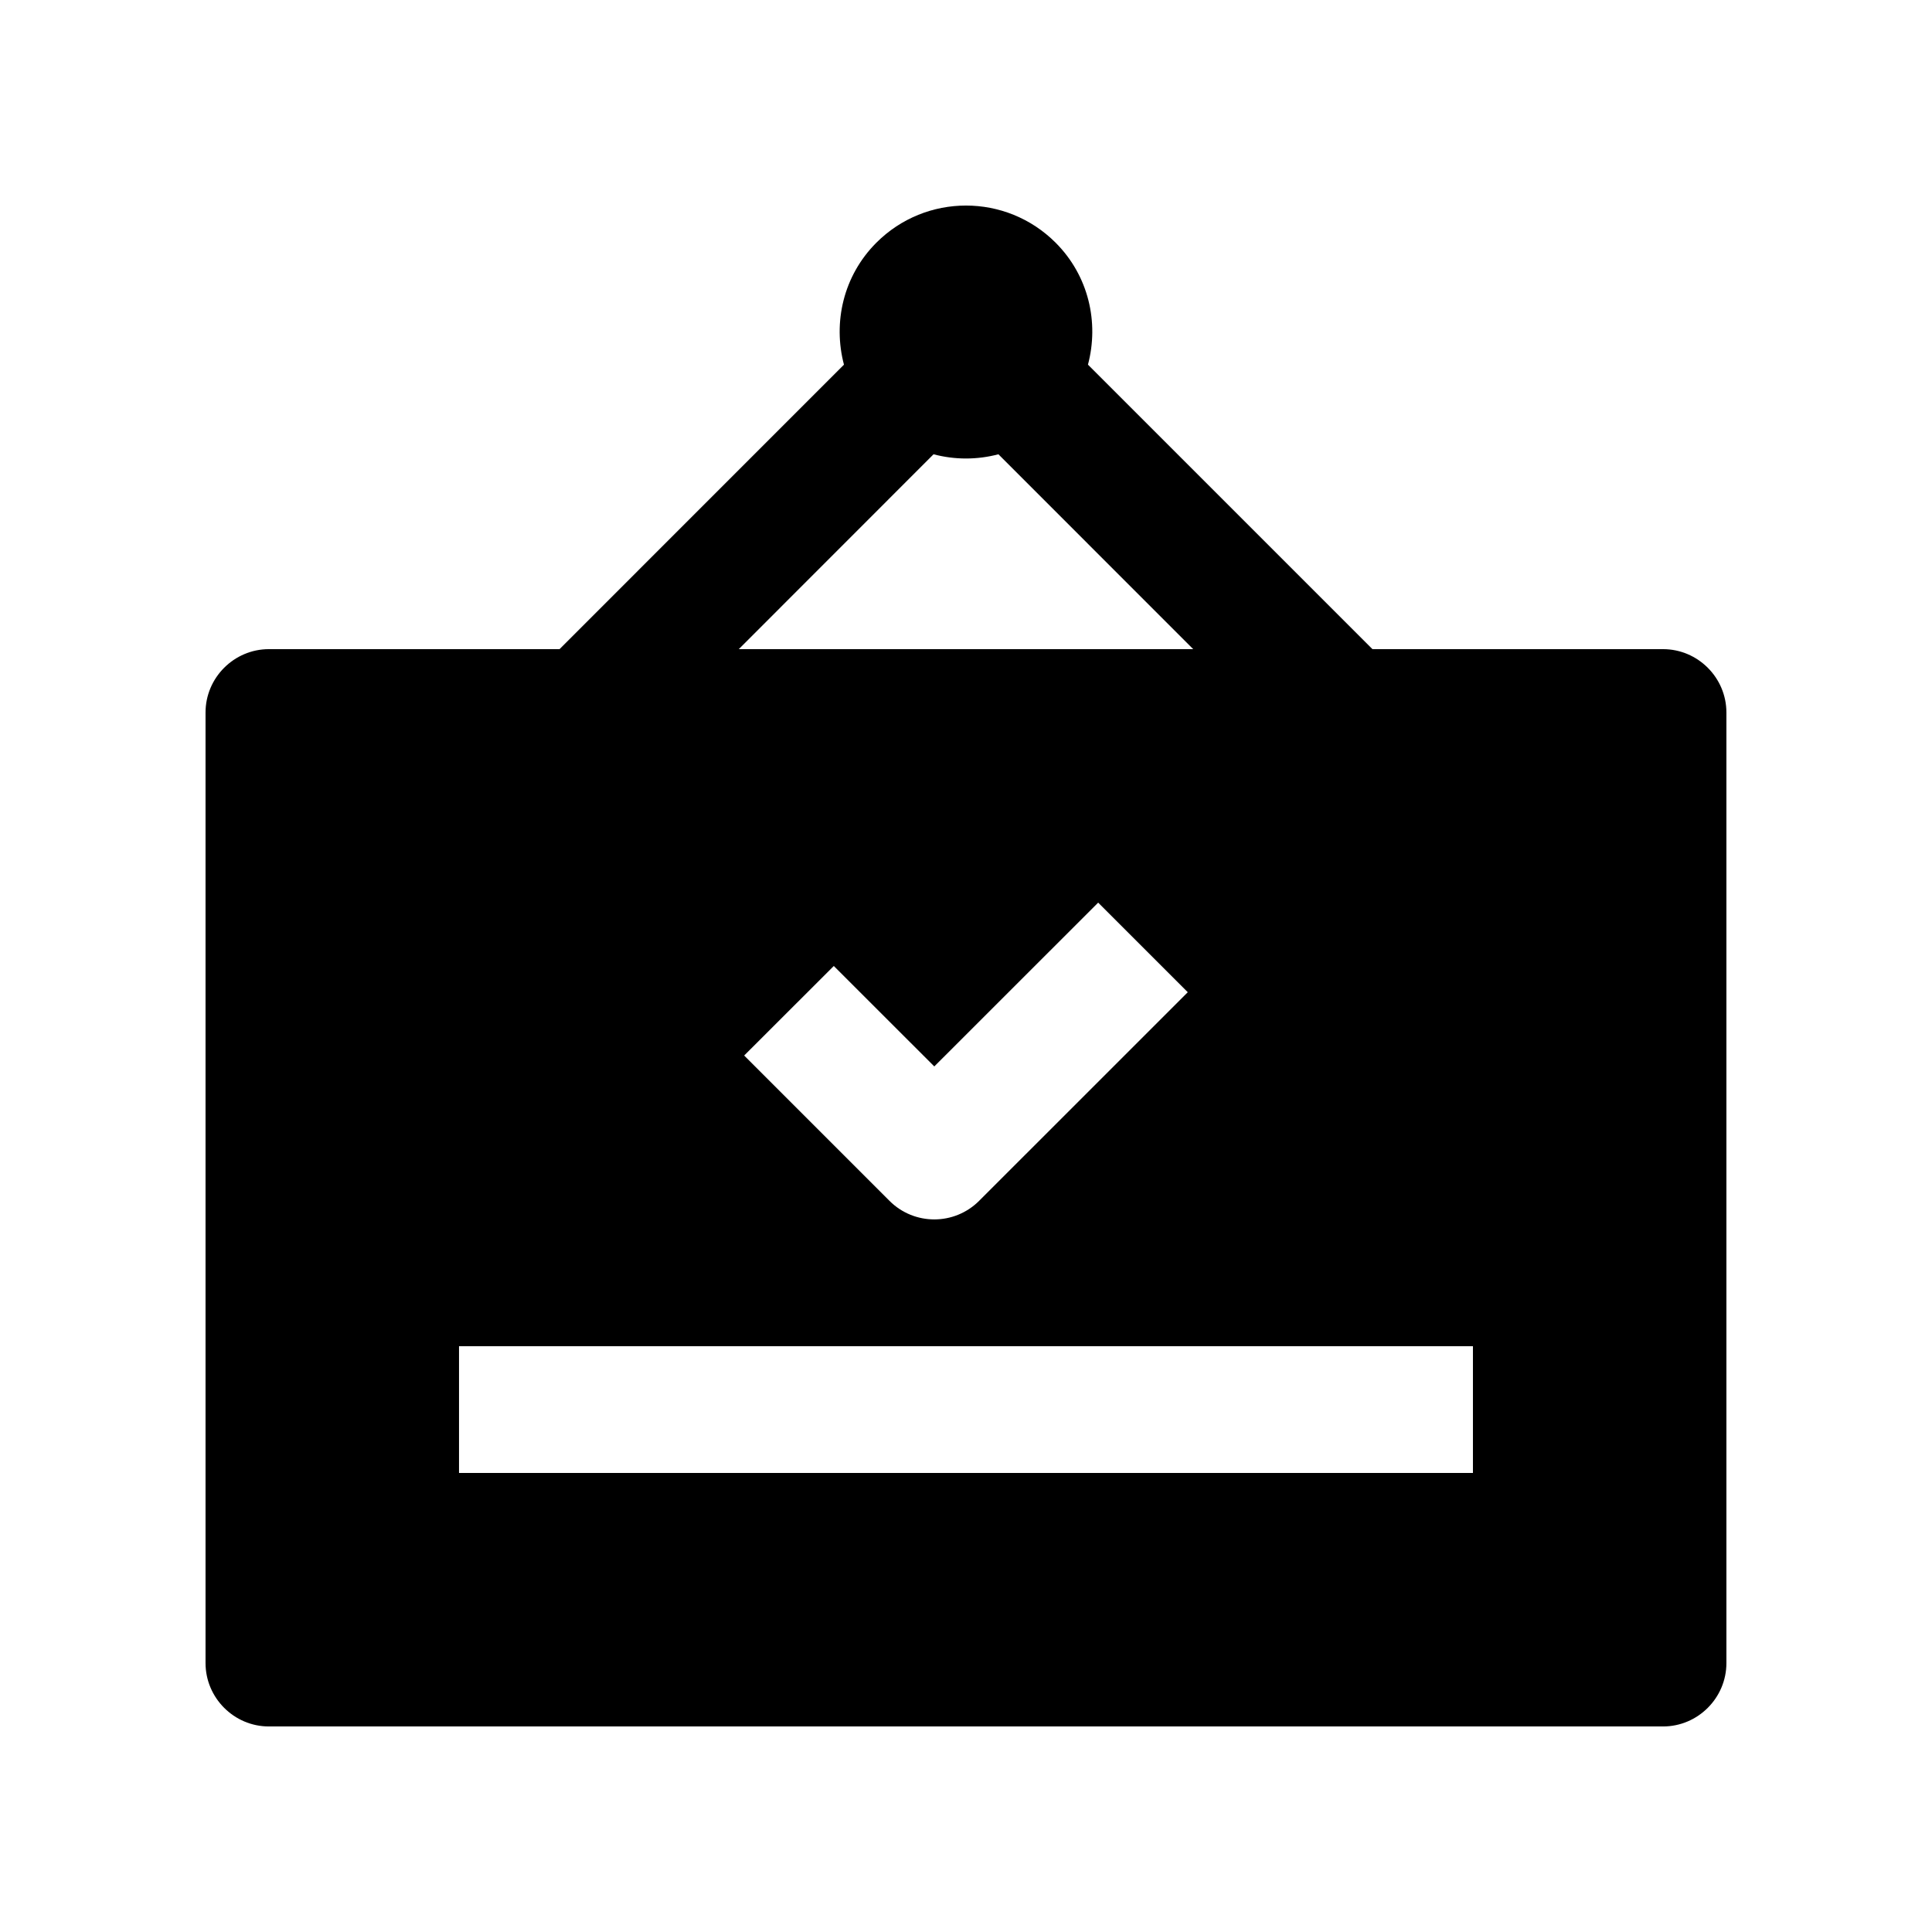 <?xml version="1.0" encoding="UTF-8"?>
<!-- Uploaded to: ICON Repo, www.iconrepo.com, Generator: ICON Repo Mixer Tools -->
<svg fill="#000000" width="800px" height="800px" version="1.1" viewBox="144 144 512 512" xmlns="http://www.w3.org/2000/svg">
 <path d="m584.73 316.03h-77.016l-75.391-75.391c2.969-11.184 0.195-23.547-8.574-32.324-13.121-13.121-34.375-13.121-47.5 0-8.77 8.777-11.543 21.141-8.59 32.324l-75.375 75.391h-77.02c-9.23 0-16.793 7.559-16.793 16.793v251.91c0.004 9.234 7.562 16.797 16.793 16.797h369.46c9.23 0 16.793-7.562 16.793-16.793v-251.91c0-9.234-7.562-16.797-16.793-16.797zm-193.33-51.641c5.644 1.492 11.547 1.492 17.191 0l51.625 51.645-120.44 0.004zm67.375 142.56-55.301 55.289c-6.566 6.559-17.191 6.559-23.75 0l-38.512-38.512 23.754-23.727 26.633 26.617 43.43-43.41zm75.57 127.4h-268.7v-33.586h268.7z"/>
</svg>